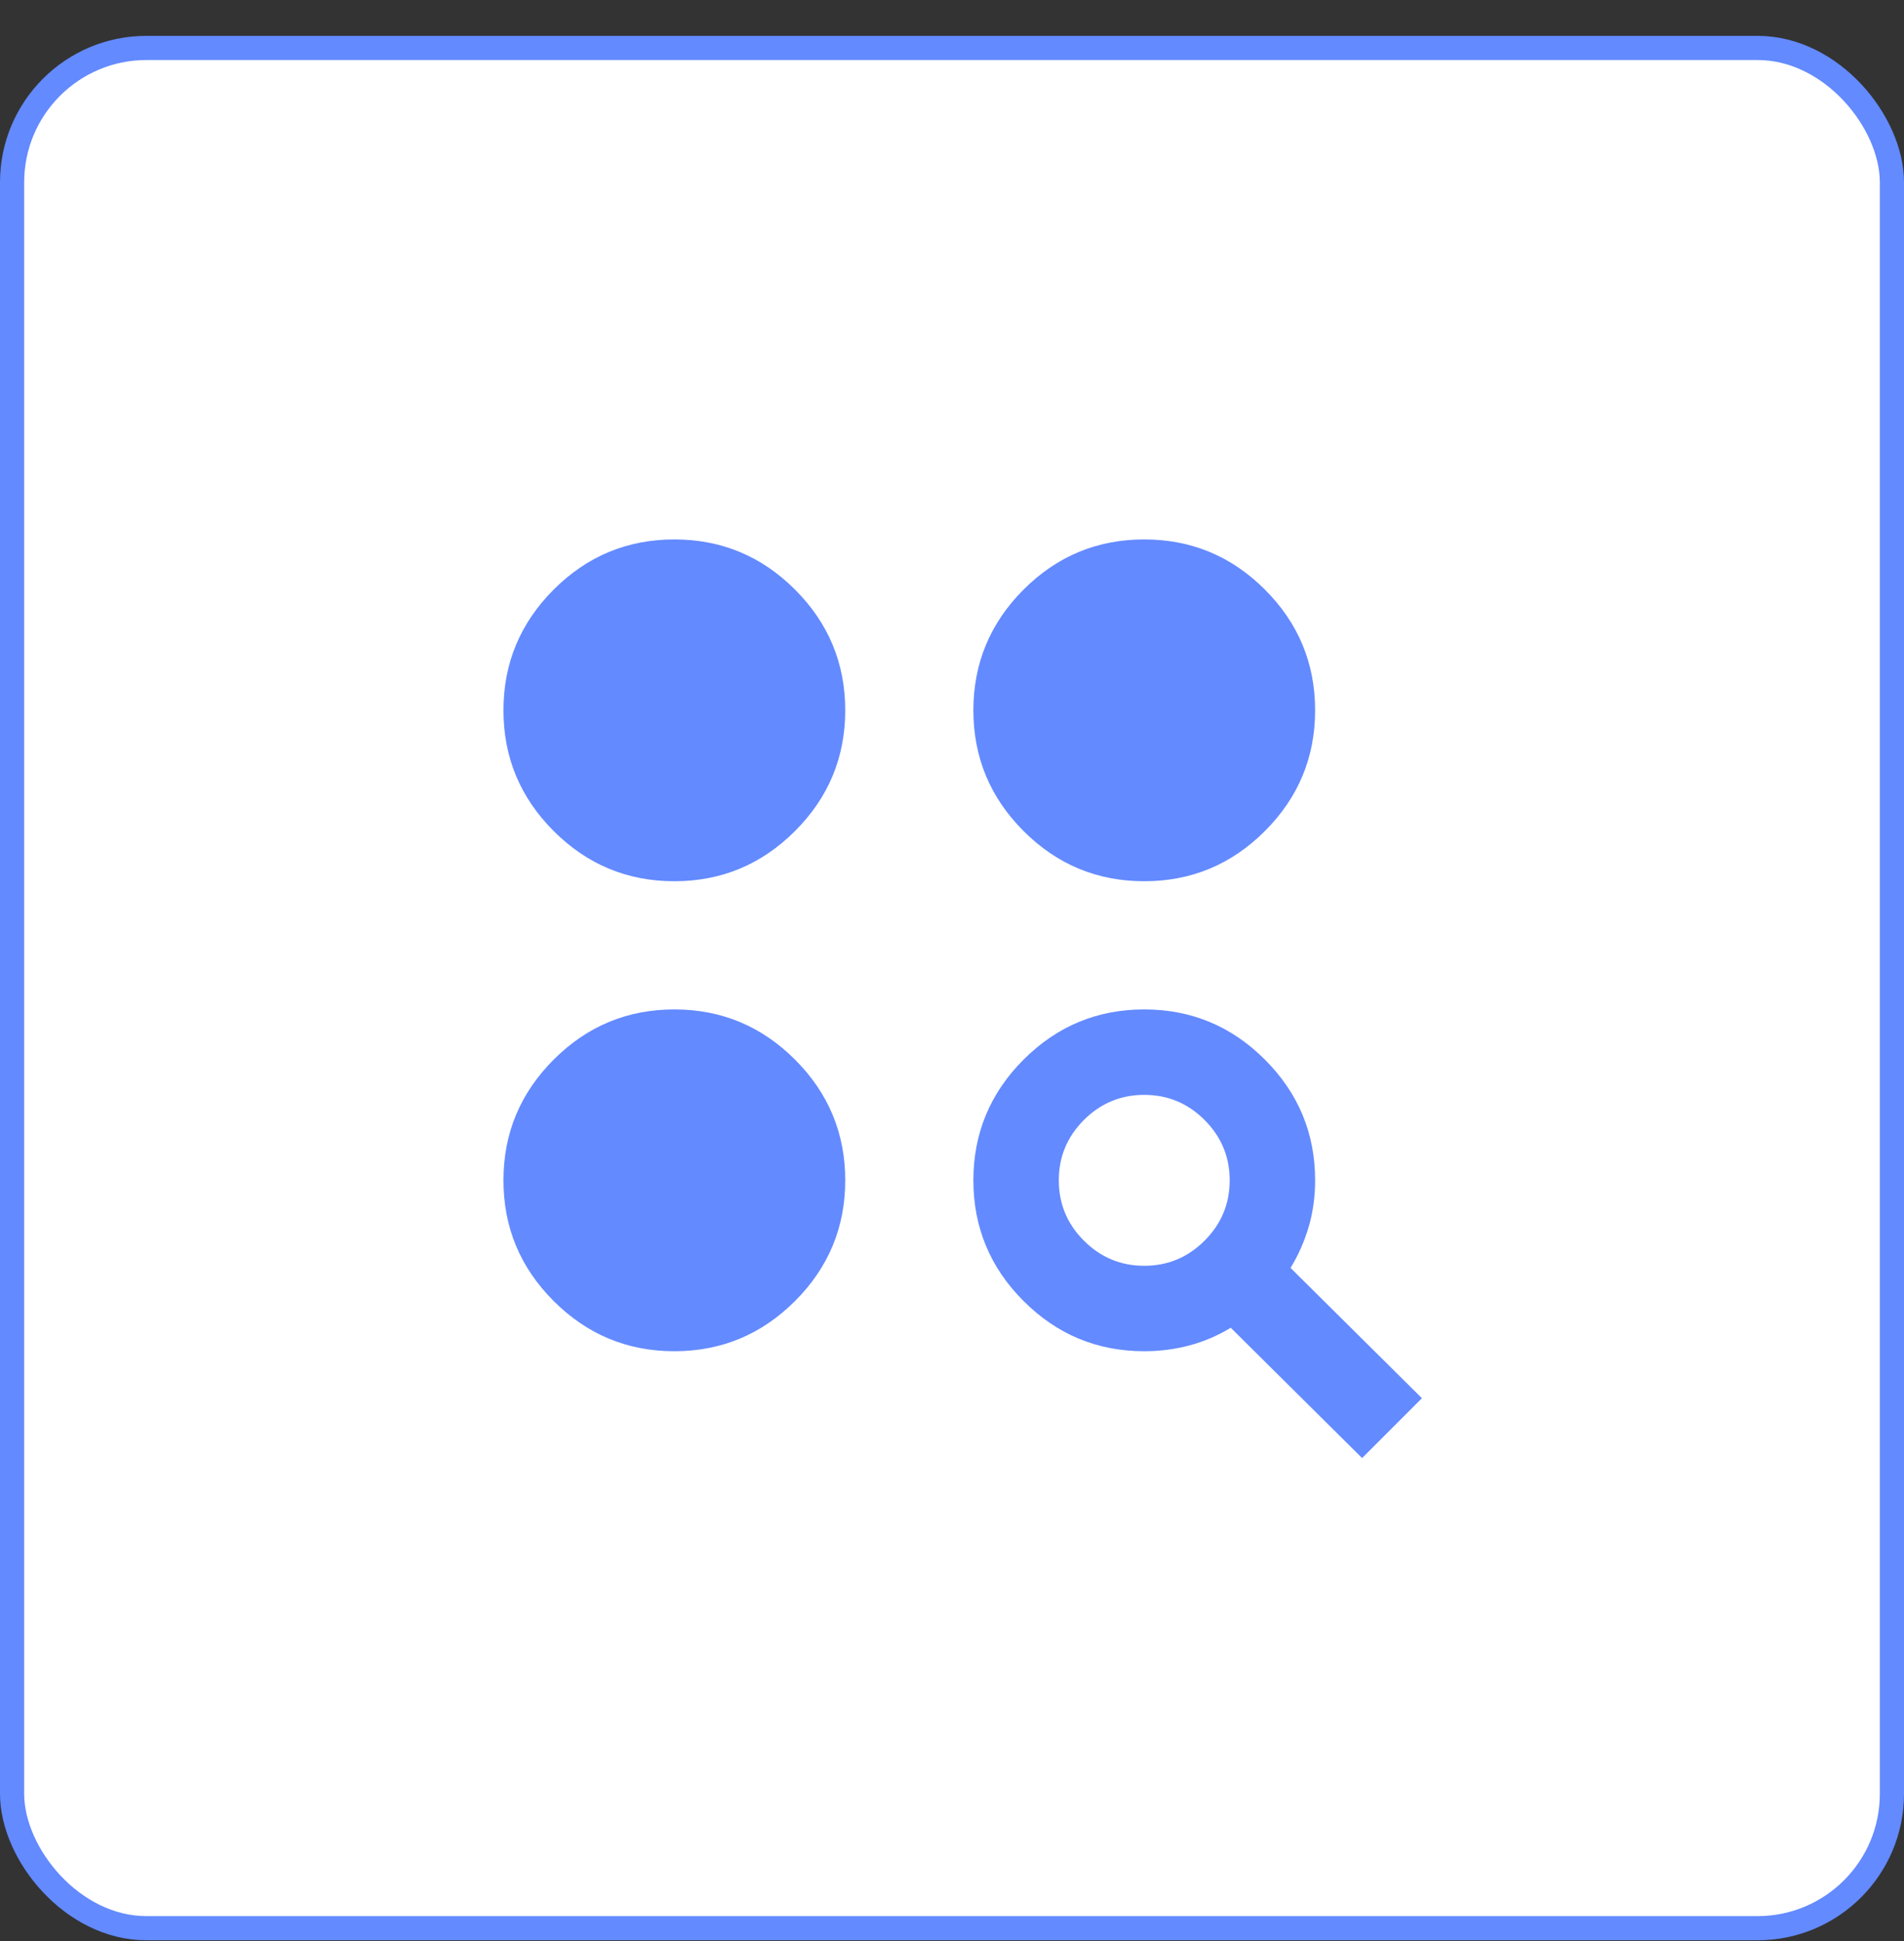 <svg width="52" height="53" viewBox="0 0 52 53" fill="none" xmlns="http://www.w3.org/2000/svg">
<rect x="0" y="0" width="52" height="53" fill="#333333" stroke="none"/>
<rect x="0.33" y="1.309" width="51.34" height="51.34" rx="3.67" fill="white"/>
<rect x="0.33" y="1.309" width="51.34" height="51.34" rx="3.67" stroke="#638AFF" stroke-width="0.66"/>
<mask id="mask0_6246_24583" style="mask-type:alpha" maskUnits="userSpaceOnUse" x="12" y="12" width="29" height="29">
<rect x="12" y="12.979" width="28" height="28" fill="#D9D9D9"/>
</mask>
<g mask="url(#mask0_6246_24583)">
<path d="M37.2 39.812L33.613 36.254C33.263 36.467 32.888 36.628 32.49 36.735C32.091 36.842 31.678 36.895 31.25 36.895C29.967 36.895 28.868 36.438 27.954 35.524C27.041 34.611 26.584 33.512 26.584 32.228C26.584 30.945 27.041 29.847 27.954 28.933C28.868 28.019 29.967 27.562 31.25 27.562C32.534 27.562 33.632 28.019 34.546 28.933C35.46 29.847 35.917 30.945 35.917 32.228C35.917 32.676 35.859 33.099 35.742 33.497C35.625 33.896 35.46 34.27 35.246 34.62L38.834 38.178L37.2 39.812ZM18.417 36.895C17.134 36.895 16.035 36.438 15.121 35.524C14.207 34.611 13.75 33.512 13.75 32.228C13.75 30.945 14.207 29.847 15.121 28.933C16.035 28.019 17.134 27.562 18.417 27.562C19.7 27.562 20.799 28.019 21.713 28.933C22.627 29.847 23.084 30.945 23.084 32.228C23.084 33.512 22.627 34.611 21.713 35.524C20.799 36.438 19.7 36.895 18.417 36.895ZM31.25 34.562C31.892 34.562 32.441 34.333 32.898 33.876C33.355 33.419 33.584 32.87 33.584 32.228C33.584 31.587 33.355 31.038 32.898 30.581C32.441 30.124 31.892 29.895 31.25 29.895C30.609 29.895 30.059 30.124 29.602 30.581C29.145 31.038 28.917 31.587 28.917 32.228C28.917 32.87 29.145 33.419 29.602 33.876C30.059 34.333 30.609 34.562 31.25 34.562ZM18.417 24.062C17.134 24.062 16.035 23.605 15.121 22.691C14.207 21.777 13.75 20.678 13.75 19.395C13.75 18.112 14.207 17.013 15.121 16.099C16.035 15.185 17.134 14.729 18.417 14.729C19.7 14.729 20.799 15.185 21.713 16.099C22.627 17.013 23.084 18.112 23.084 19.395C23.084 20.678 22.627 21.777 21.713 22.691C20.799 23.605 19.7 24.062 18.417 24.062ZM31.25 24.062C29.967 24.062 28.868 23.605 27.954 22.691C27.041 21.777 26.584 20.678 26.584 19.395C26.584 18.112 27.041 17.013 27.954 16.099C28.868 15.185 29.967 14.729 31.25 14.729C32.534 14.729 33.632 15.185 34.546 16.099C35.46 17.013 35.917 18.112 35.917 19.395C35.917 20.678 35.46 21.777 34.546 22.691C33.632 23.605 32.534 24.062 31.25 24.062Z" fill="#638AFF"/>
</g>
</svg>
